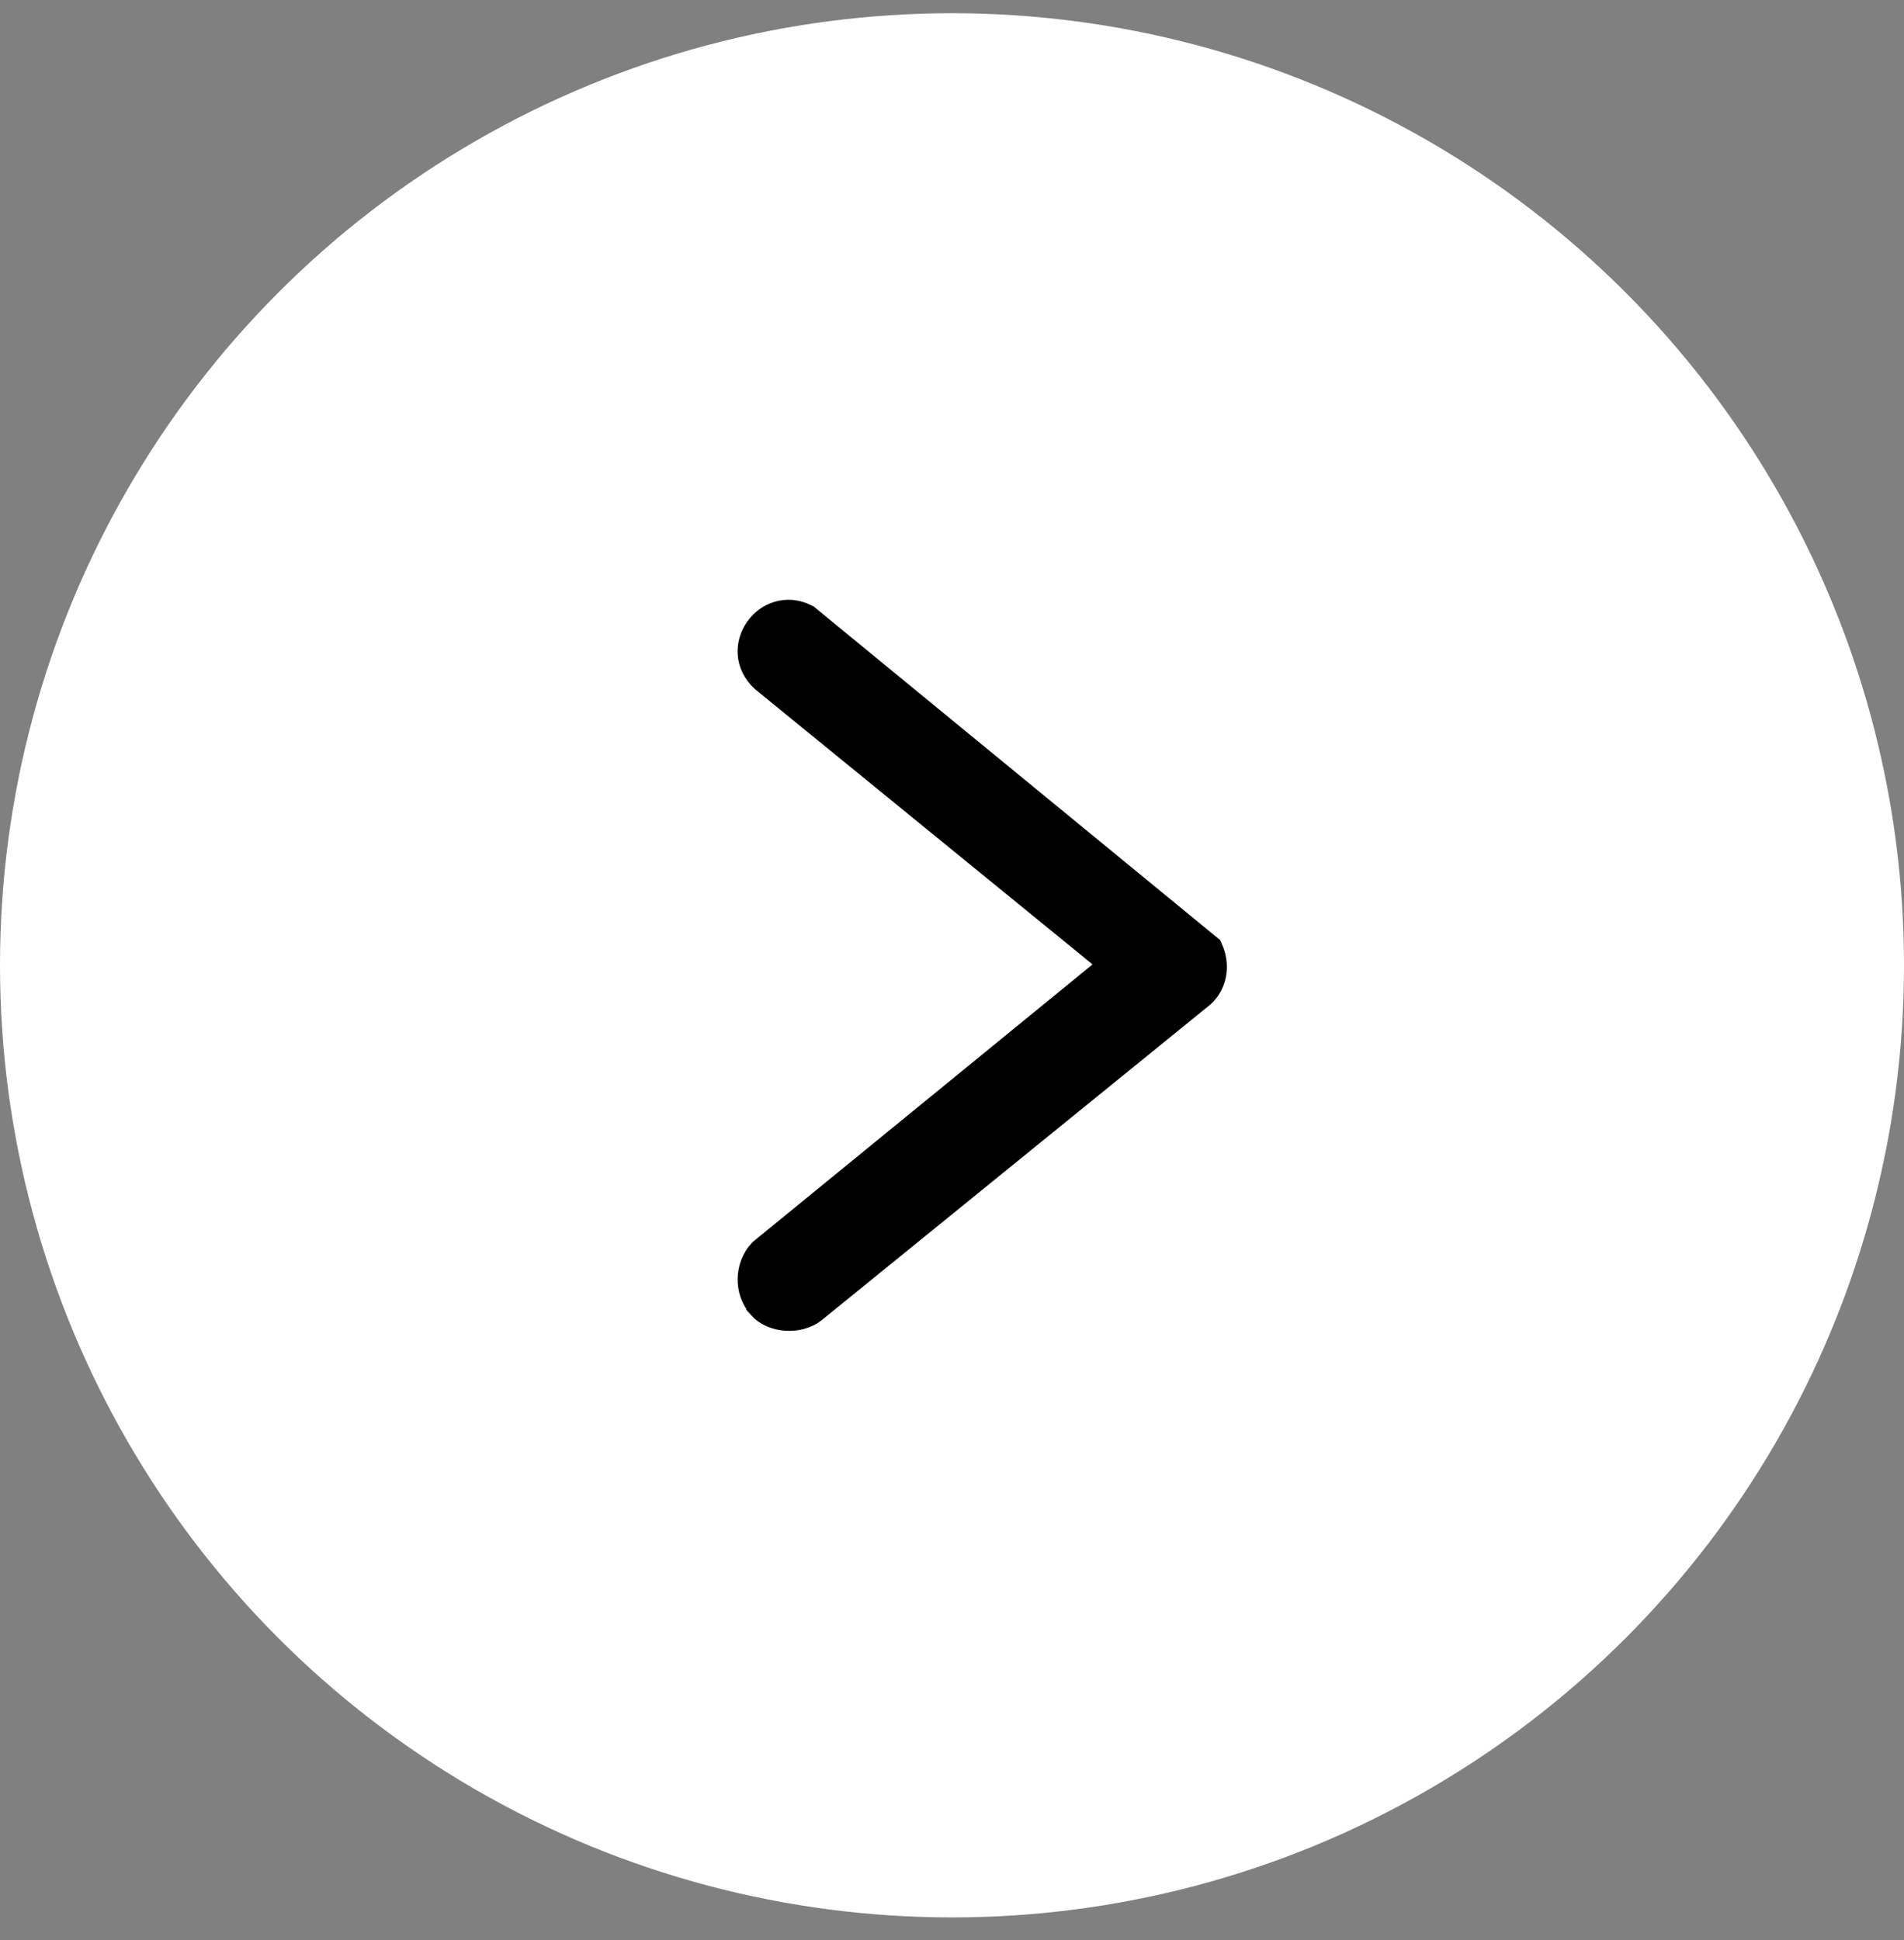 <svg width="53" height="54" viewBox="0 0 53 54" fill="none" xmlns="http://www.w3.org/2000/svg">
<rect x="0" y="0" width="53" height="54" fill="#808080" stroke="none"/>
<circle cx="26.5" cy="26.868" r="26.5" fill="white"/>
<path d="M21.273 36.265C20.947 35.901 20.954 35.3 21.29 34.938L31.203 26.842L21.344 18.804C20.541 18.062 21.433 16.822 22.372 17.3L33.556 26.477C33.724 26.853 33.675 27.294 33.365 27.581L22.561 36.354C22.206 36.634 21.569 36.599 21.273 36.267L21.273 36.265Z" fill="black" stroke="black"/>
</svg>

